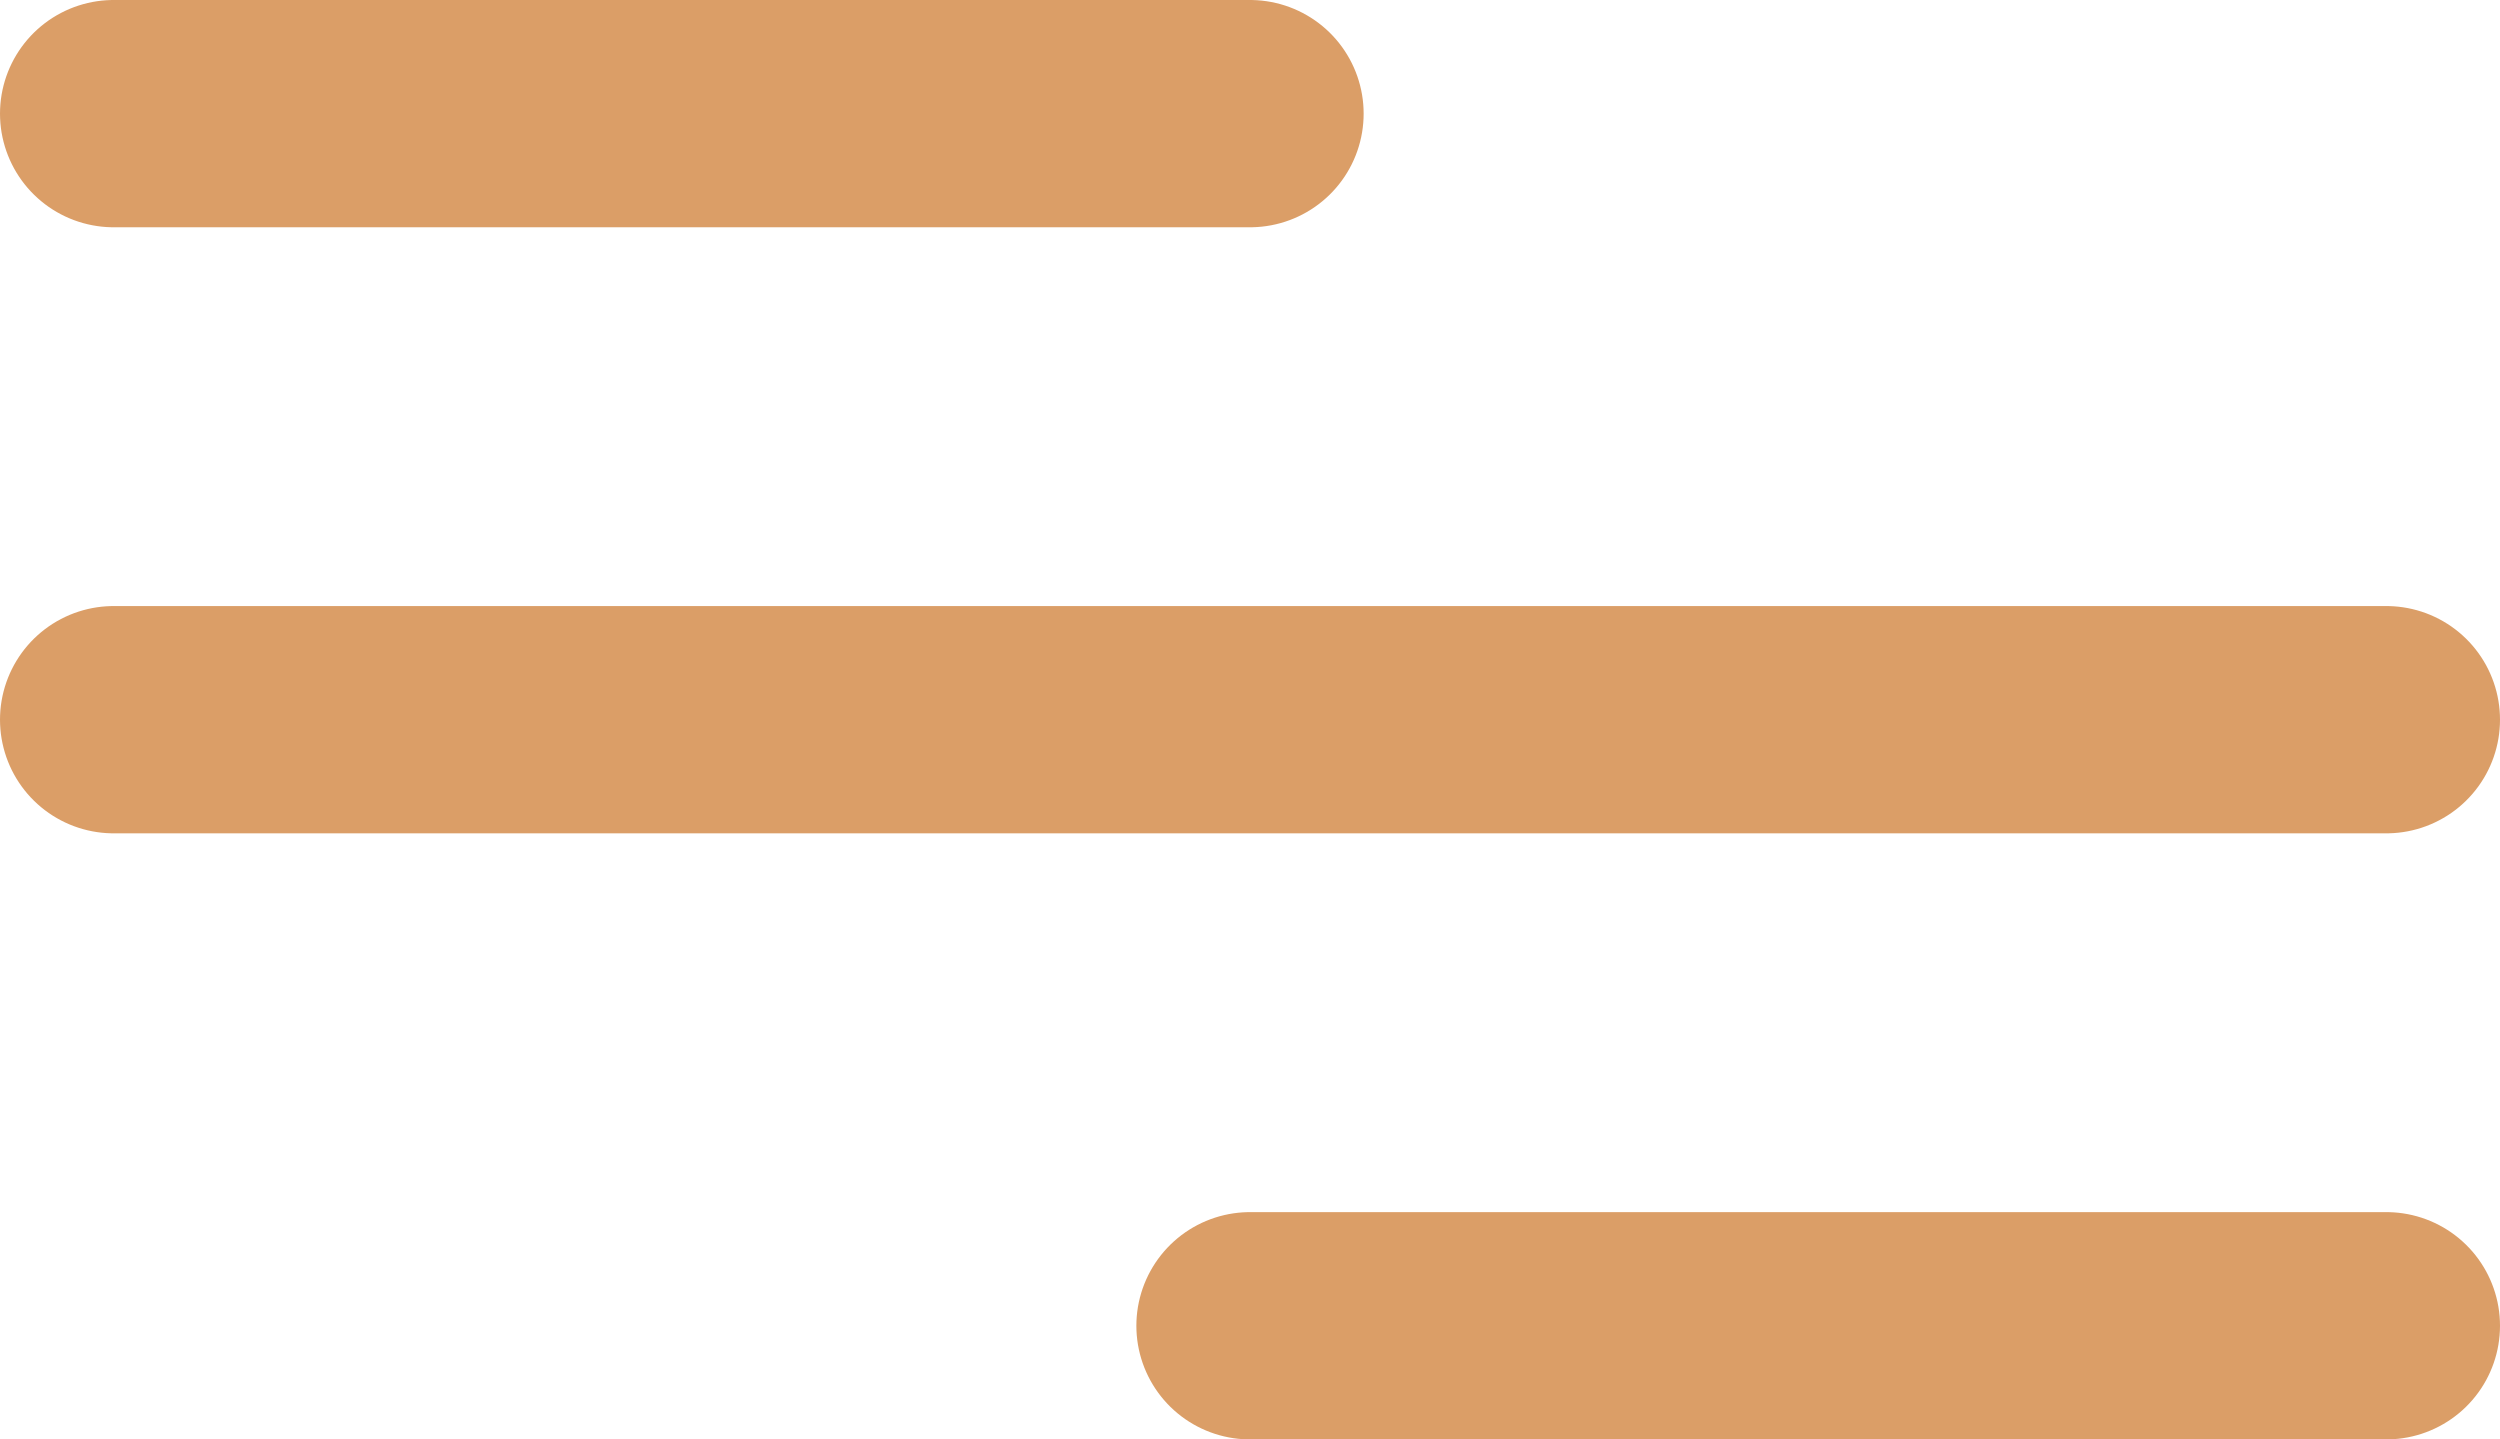 <svg xmlns="http://www.w3.org/2000/svg" width="33" height="19" viewBox="0 0 33 19"><g transform="translate(-320 -66)"><line x2="30" transform="translate(321.5 75.5)" fill="none" stroke="#db9e67" stroke-linecap="round" stroke-width="3"/><line x2="15" transform="translate(321.5 67.5)" fill="none" stroke="#db9e67" stroke-linecap="round" stroke-width="3"/><line x2="15" transform="translate(336.5 83.5)" fill="none" stroke="#db9e67" stroke-linecap="round" stroke-width="3"/></g></svg>